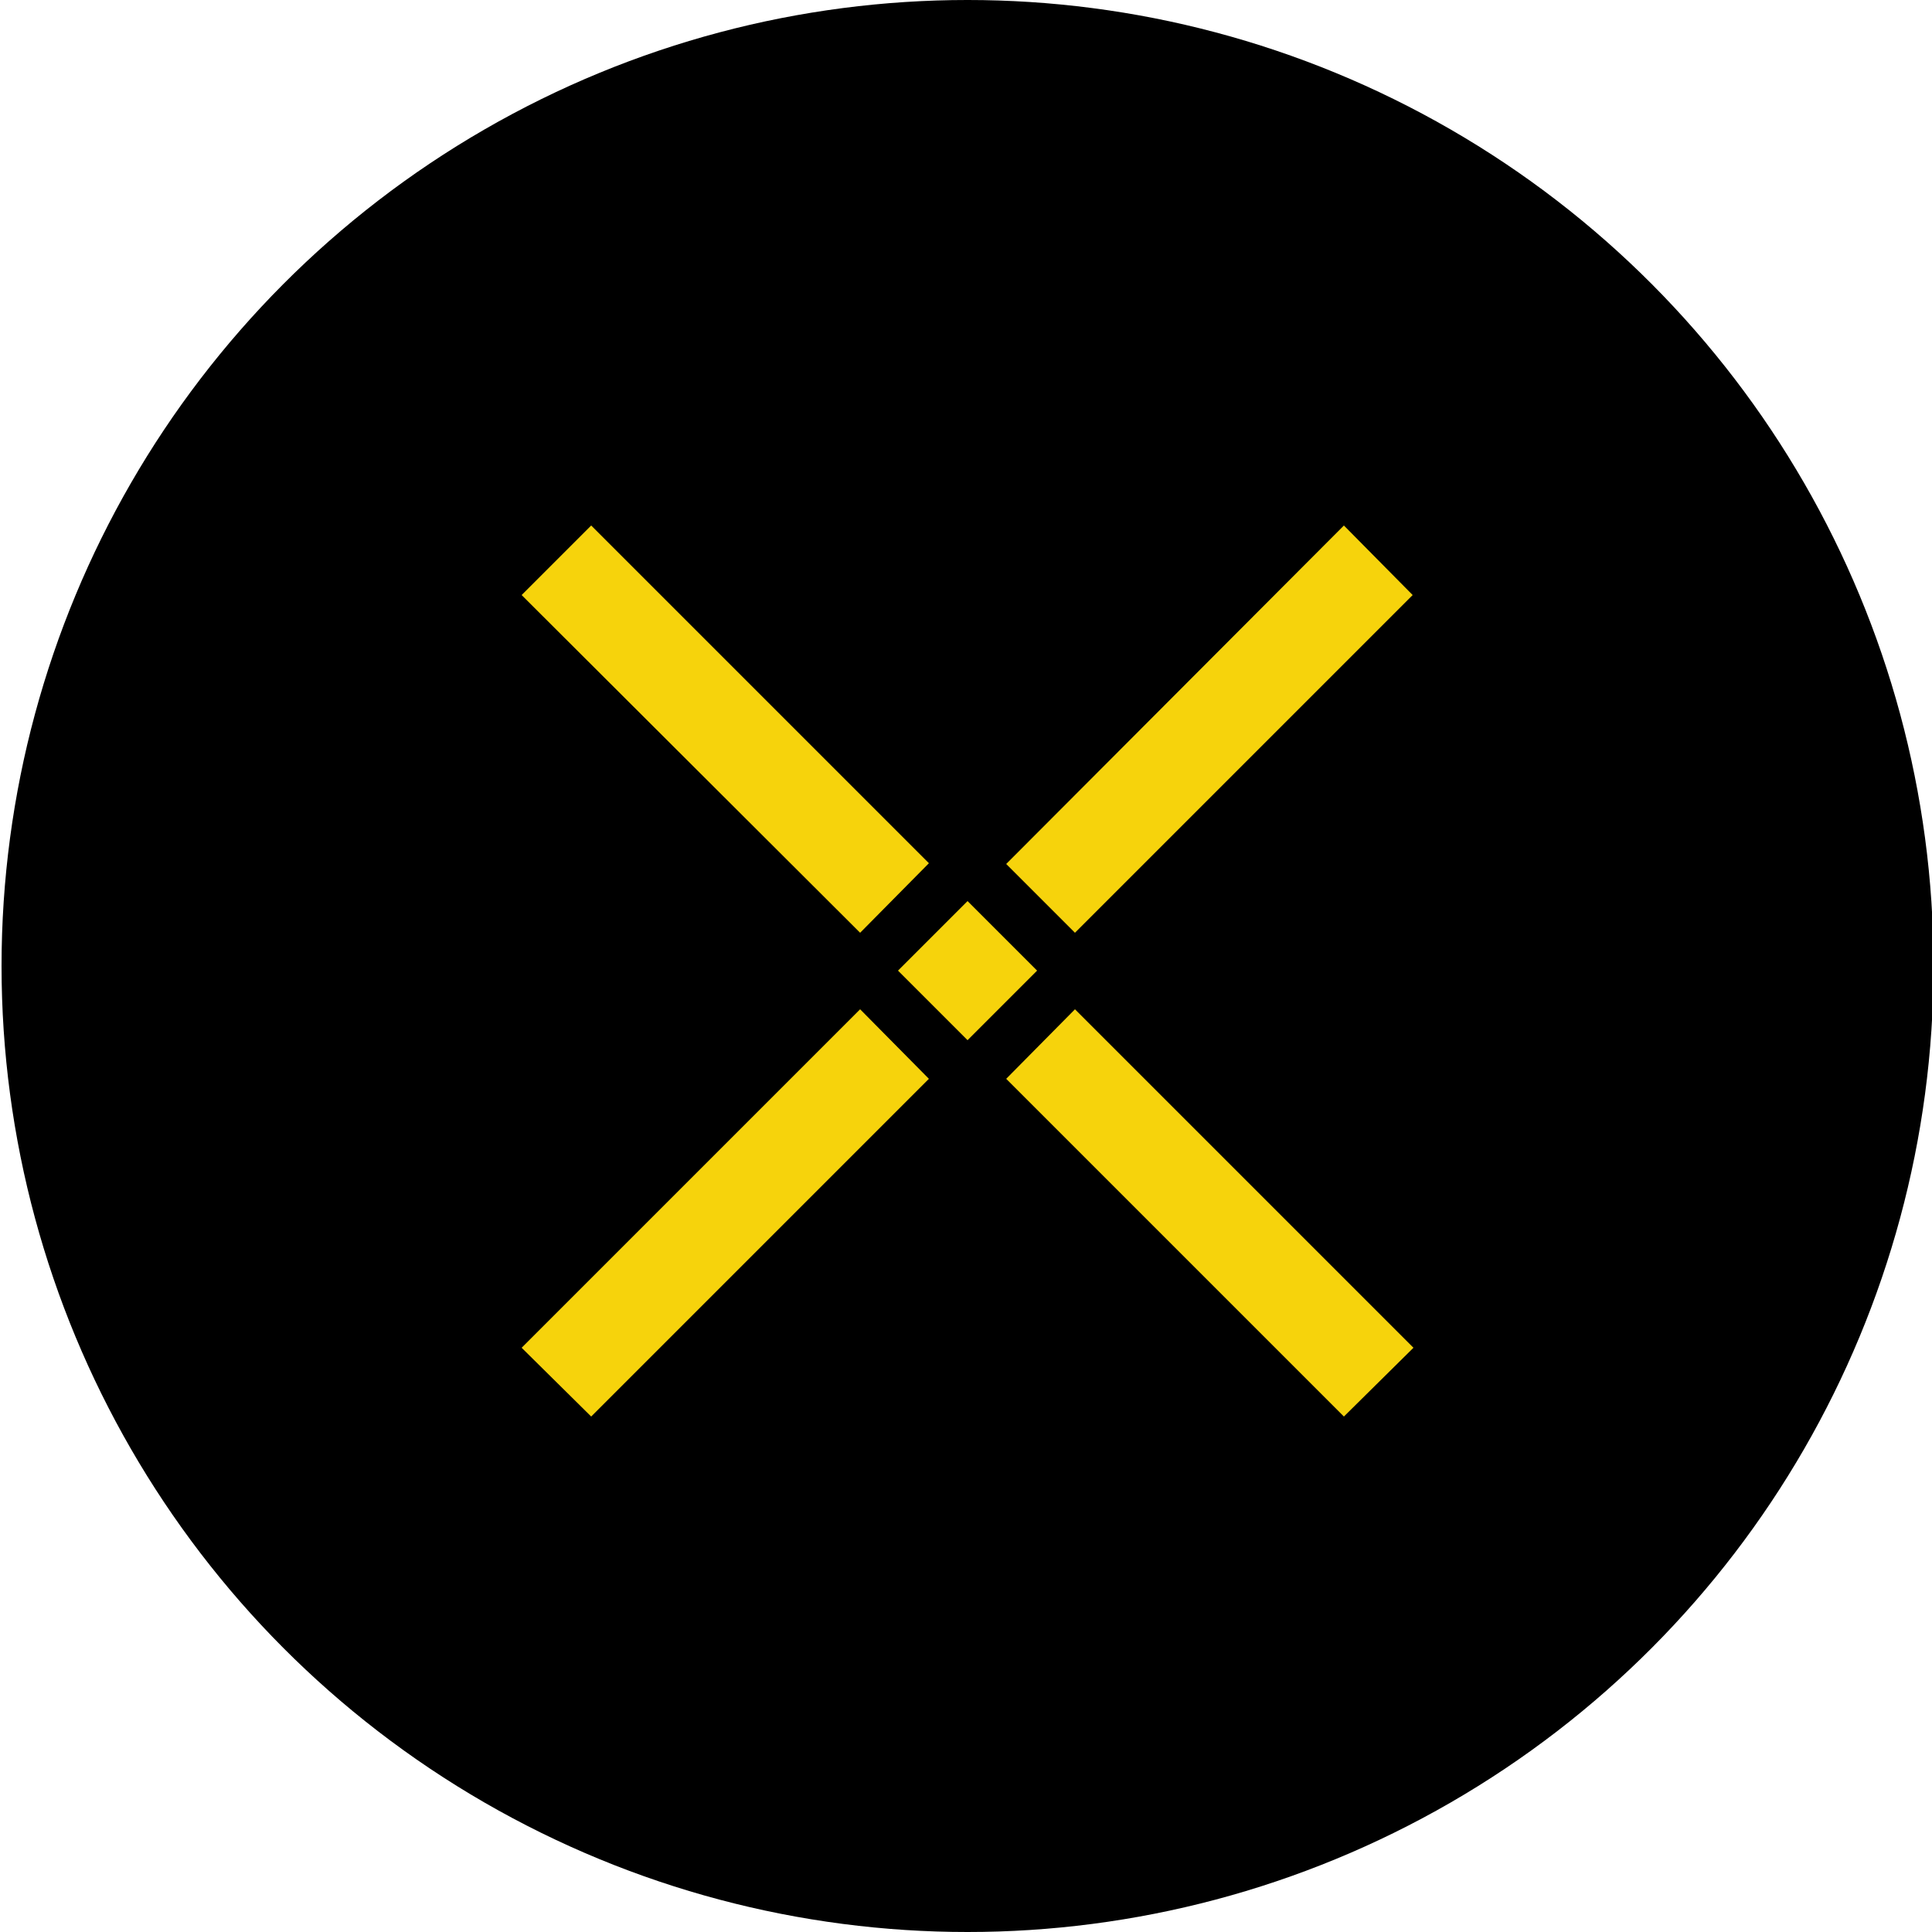 <?xml version="1.0" encoding="utf-8"?>
<!-- Generator: Adobe Illustrator 25.4.1, SVG Export Plug-In . SVG Version: 6.00 Build 0)  -->
<svg version="1.1" id="Layer_1" xmlns="http://www.w3.org/2000/svg" xmlns:xlink="http://www.w3.org/1999/xlink" x="0px" y="0px"
	 viewBox="0 0 500 500" style="enable-background:new 0 0 500 500;" xml:space="preserve">
<style type="text/css">
	.st0{fill:#F6D30C;}
</style>
<g id="Layer_x0020_1_00000065783825492557437570000011161961255025966779_">
	<g id="_2251146049600_00000167392966163752049990000008919106208697274288_">
		<g>
			<g>
				<circle cx="250.4" cy="250" r="250"/>
				<path class="st0" d="M260.4,223.6l87.4-87.6l17.8,18l-87.4,87.4L260.4,223.6z M135,348.8l87.6-87.6l17.8,18L153,366.6L135,348.8
					z M260.4,279.2l17.8-18l87.6,87.6l-18,17.8L260.4,279.2z M135,154l18-18l87.4,87.4l-17.8,18L135,154z M232.4,251.2l18-18l18,18
					l-18,18L232.4,251.2z"/>
			</g>
		</g>
	</g>
</g>
</svg>
